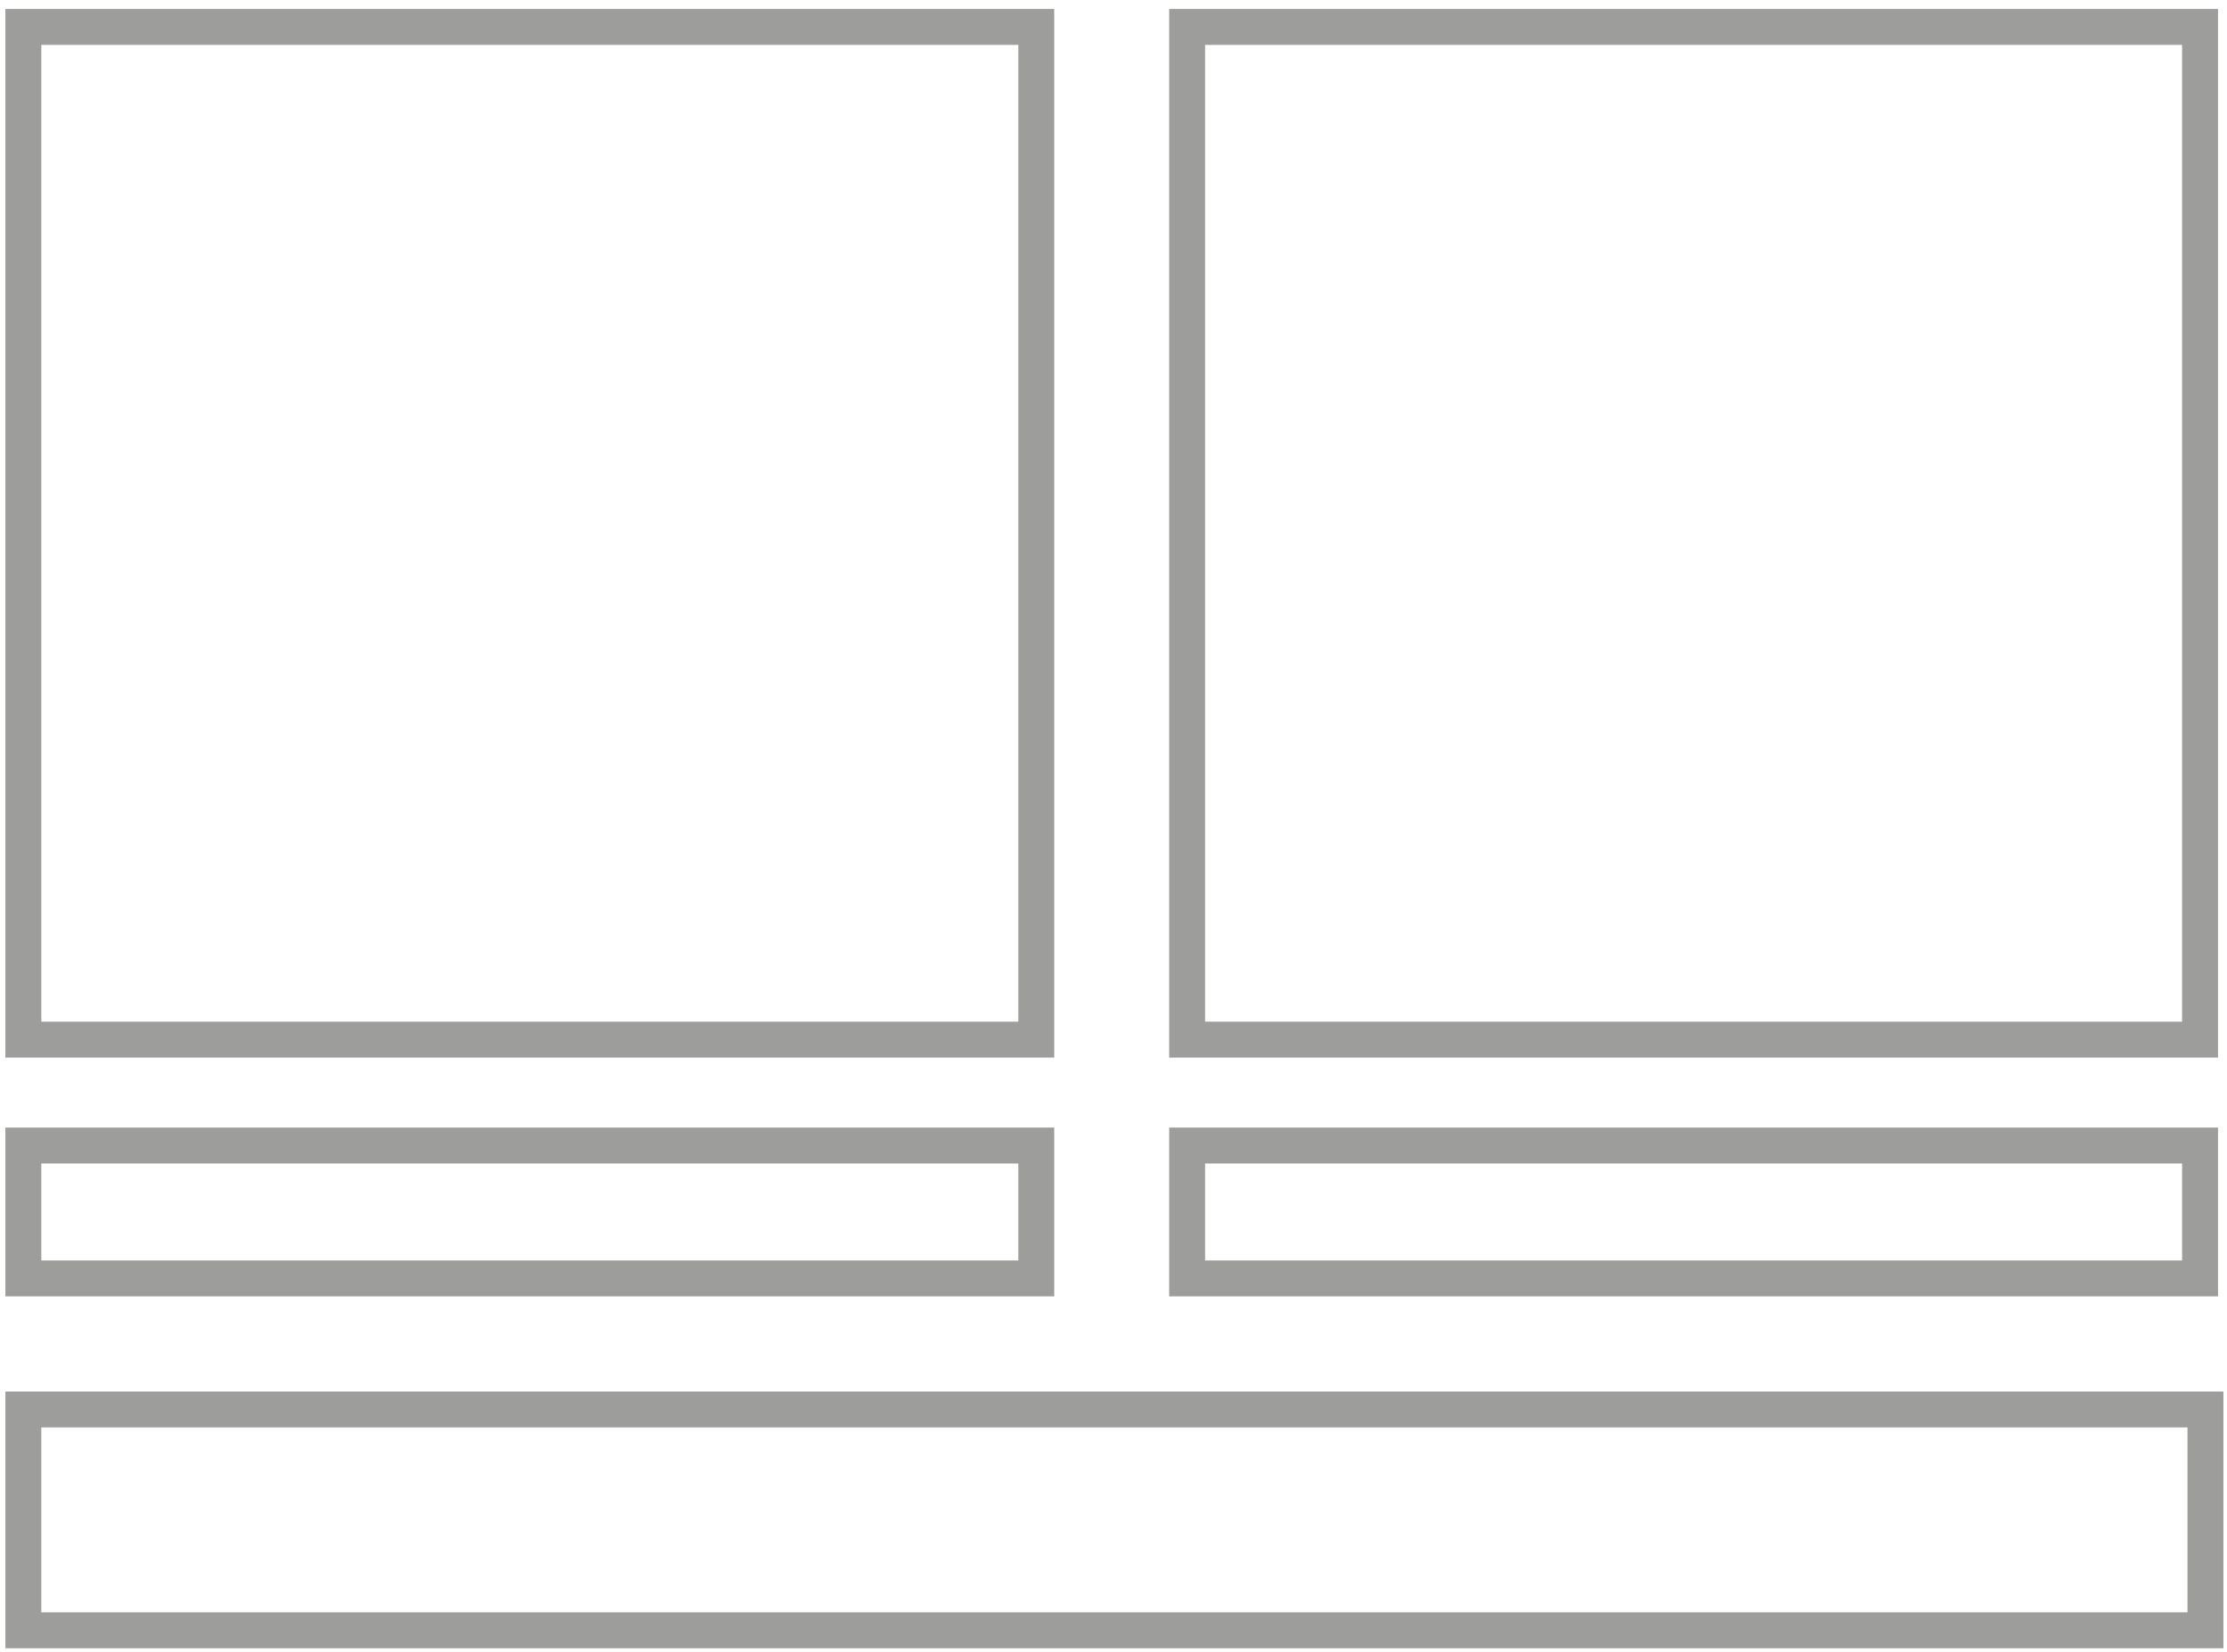 <svg version="1.1" id="Capa_1" xmlns="http://www.w3.org/2000/svg" x="0" y="0" viewBox="0 0 124 92" xml:space="preserve"><path d="M1.3 1.5h56.4v56.4H1.3zm0 77h121.5v12.3H1.3zm64.8-77h56.4v56.4H66.1zM1.3 63.8h56.4v7.4H1.3zm64.8 0h56.4v7.4H66.1z" fill="none" stroke="#9d9d9c" stroke-width="2" stroke-miterlimit="10"/></svg>